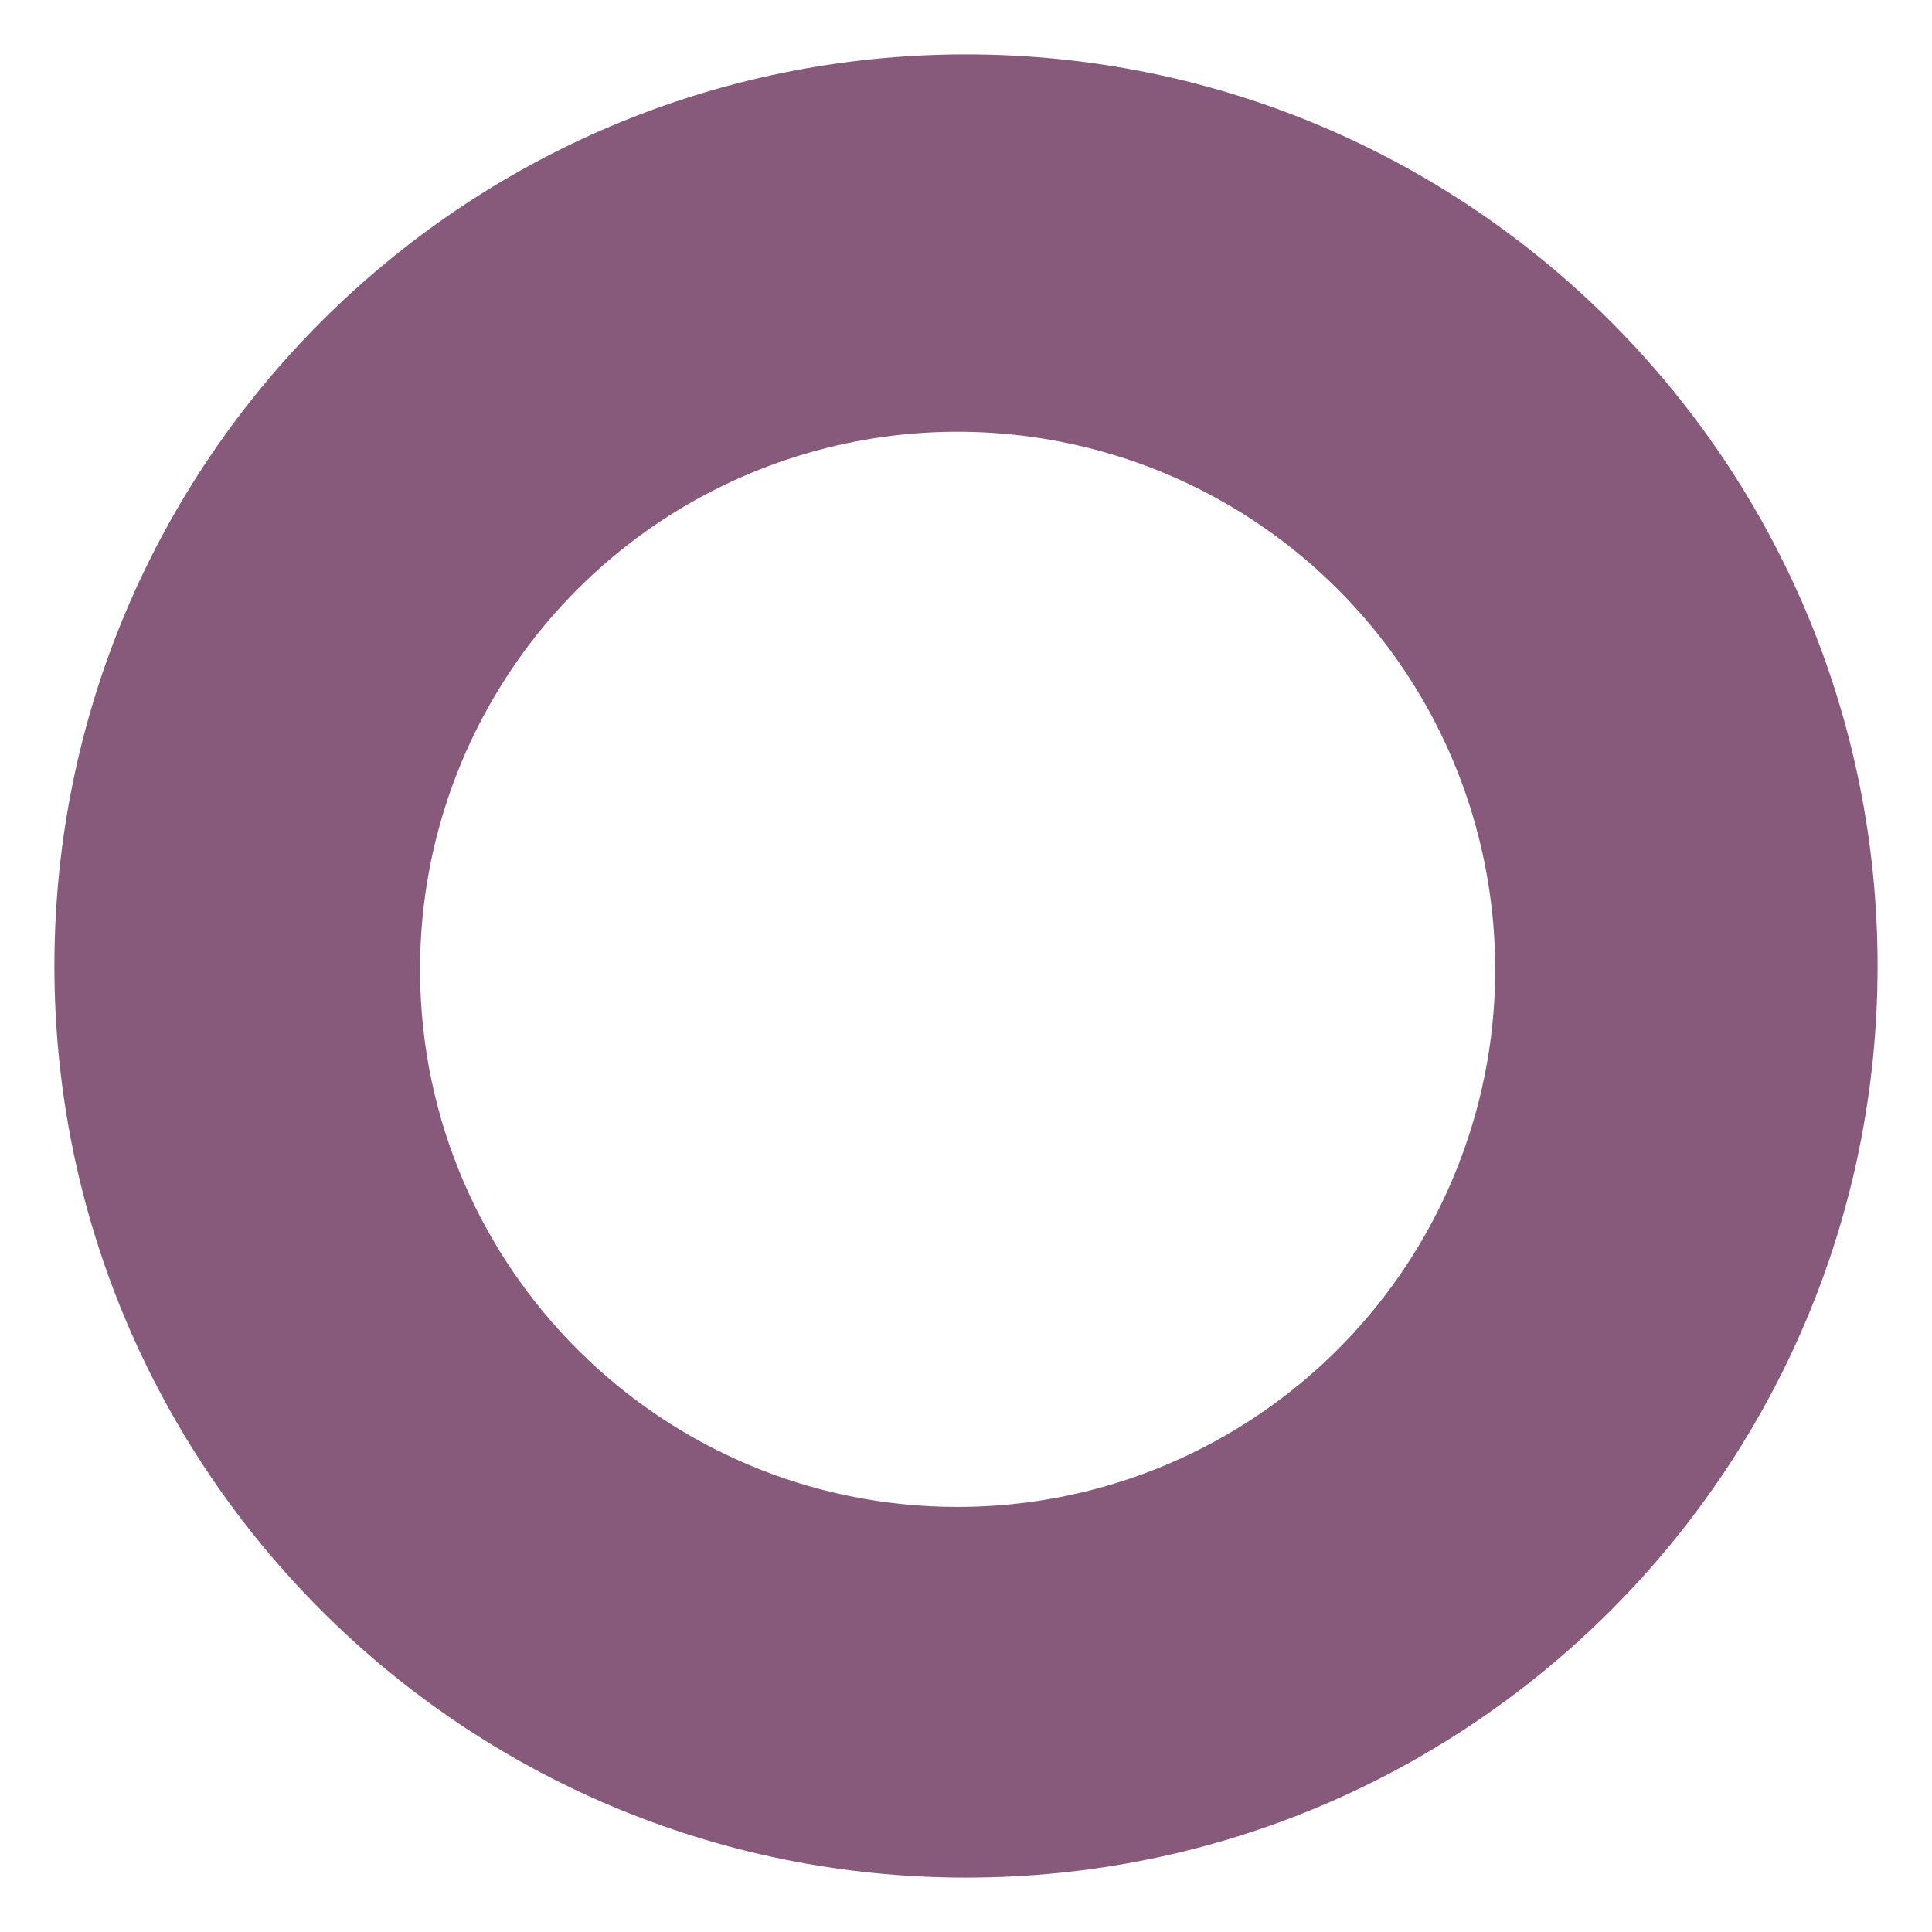 <?xml version="1.0" encoding="UTF-8" standalone="no" ?>
<!DOCTYPE svg PUBLIC "-//W3C//DTD SVG 1.1//EN" "http://www.w3.org/Graphics/SVG/1.1/DTD/svg11.dtd">
<svg xmlns="http://www.w3.org/2000/svg" xmlns:xlink="http://www.w3.org/1999/xlink" version="1.1" width="1080" height="1080" viewBox="0 0 1080 1080" xml:space="preserve">
<desc>Created with Fabric.js 5.2.4</desc>
<defs>
</defs>
<g transform="matrix(1 0 0 1 540 540)" id="7afae773-fcd8-47b4-b486-92918c394e32"  >
<rect style="stroke: none; stroke-width: 1; stroke-dasharray: none; stroke-linecap: butt; stroke-dashoffset: 0; stroke-linejoin: miter; stroke-miterlimit: 4; fill: rgb(255,255,255); fill-rule: nonzero; opacity: 1; visibility: hidden;" vector-effect="non-scaling-stroke"  x="-540" y="-540" rx="0" ry="0" width="1080" height="1080" />
</g>
<g transform="matrix(1 0 0 1 540 540)" id="c67dfb6a-fe7d-4d8f-bad3-659576e78490"  >
</g>
<g transform="matrix(46.88 0 0 46.88 540 540)"  >
<path style="stroke: none; stroke-width: 1; stroke-dasharray: none; stroke-linecap: butt; stroke-dashoffset: 0; stroke-linejoin: miter; stroke-miterlimit: 4; fill: rgb(135,90,123); fill-rule: evenodd; opacity: 1;" vector-effect="non-scaling-stroke"  transform=" translate(-10.87, -17.92)" d="M 10.87 28.79 C 16.873 28.79 21.74 23.923 21.74 17.92 C 21.74 11.917 16.873 7.05 10.87 7.05 C 4.867 7.05 -1.7763568394002505e-15 11.917 -1.7763568394002505e-15 17.92 C 0 23.923 4.867 28.79 10.87 28.79 Z M 10.77 24.37 C 13.366 24.37 15.706 22.804 16.696 20.404 C 17.686 18.004 17.13 15.243 15.288 13.413 C 13.447 11.583 10.683 11.045 8.289 12.049 C 5.895 13.054 4.344 15.404 4.36 18 L 4.36 18 C 4.382 21.525 7.245 24.37 10.77 24.37 Z" stroke-linecap="round" />
</g>
</svg>